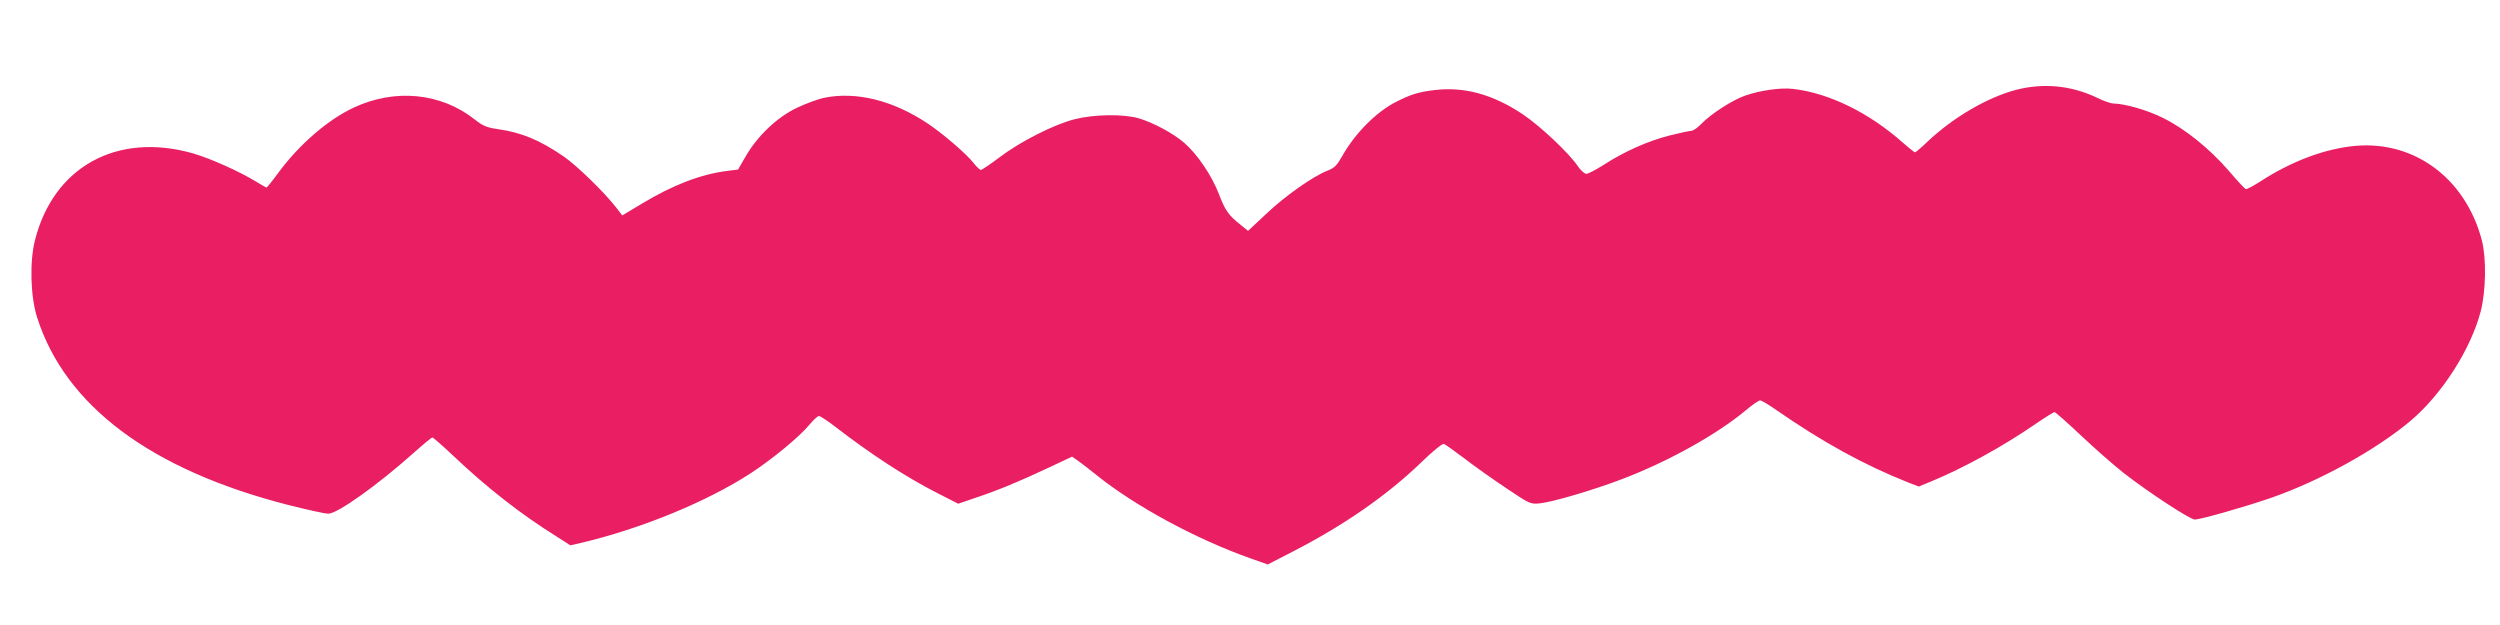 <?xml version="1.0" standalone="no"?>
<!DOCTYPE svg PUBLIC "-//W3C//DTD SVG 20010904//EN"
 "http://www.w3.org/TR/2001/REC-SVG-20010904/DTD/svg10.dtd">
<svg version="1.0" xmlns="http://www.w3.org/2000/svg"
 width="1280pt" height="320pt" viewBox="0 0 1280 320"
 preserveAspectRatio="xMidYMid meet">
<g transform="translate(0,320) scale(0.1,-0.1)"
fill="#e91e63" stroke="none">
<path d="M10322 2740 c-147 -39 -322 -141 -454 -266 -31 -30 -60 -54 -63 -54
-4 0 -32 23 -63 50 -172 153 -378 254 -563 275 -64 7 -169 -8 -245 -35 -64
-22 -175 -94 -223 -144 -19 -20 -42 -36 -52 -36 -9 0 -60 -11 -112 -24 -110
-28 -233 -83 -336 -150 -40 -25 -79 -46 -89 -46 -9 0 -28 17 -42 37 -46 69
-194 208 -285 269 -152 101 -298 141 -449 123 -83 -10 -122 -22 -197 -60 -100
-50 -210 -160 -275 -275 -29 -51 -41 -64 -78 -78 -72 -28 -215 -128 -313 -221
l-93 -87 -37 30 c-63 50 -80 74 -112 158 -37 96 -111 205 -178 263 -57 49
-158 103 -232 125 -78 23 -228 21 -327 -4 -105 -26 -279 -114 -386 -195 -47
-36 -91 -65 -96 -65 -5 0 -22 16 -37 35 -33 44 -159 152 -234 202 -180 120
-368 166 -533 132 -29 -6 -91 -29 -138 -51 -101 -48 -202 -144 -263 -250 l-38
-66 -55 -7 c-136 -17 -279 -72 -438 -168 l-100 -60 -30 39 c-62 80 -202 216
-270 263 -123 84 -216 123 -338 140 -55 8 -75 16 -117 49 -173 137 -408 160
-620 61 -131 -61 -279 -188 -387 -335 -30 -41 -57 -74 -59 -74 -3 0 -26 13
-52 29 -86 53 -236 120 -326 146 -388 110 -713 -69 -808 -445 -28 -110 -23
-289 11 -395 144 -453 583 -781 1288 -961 95 -24 186 -44 203 -44 47 0 253
147 439 313 47 42 89 77 94 77 4 0 51 -41 105 -92 172 -163 346 -300 534 -417
l67 -43 53 12 c307 72 647 211 872 358 109 71 246 184 298 246 21 25 43 46 50
46 7 0 41 -23 77 -50 192 -148 364 -260 530 -345 l106 -54 88 30 c112 37 230
86 378 156 l117 55 33 -23 c18 -13 60 -45 93 -72 195 -157 510 -328 788 -426
l88 -31 132 68 c258 133 478 285 654 455 61 59 108 97 116 94 8 -3 54 -36 103
-73 49 -38 145 -106 214 -152 123 -83 126 -84 175 -79 66 7 270 67 420 124
234 89 483 227 632 351 34 29 68 52 75 52 7 0 42 -21 78 -46 240 -167 455
-285 682 -375 l52 -20 66 27 c166 69 367 180 527 290 51 35 97 64 102 64 5 0
67 -55 137 -121 71 -67 169 -153 219 -192 126 -98 338 -237 362 -237 30 0 254
64 388 110 254 88 544 249 719 397 159 135 306 364 357 558 27 104 30 272 6
365 -86 326 -361 522 -676 480 -148 -19 -306 -81 -455 -177 -37 -24 -72 -43
-78 -41 -5 2 -44 43 -86 93 -100 115 -224 215 -337 271 -82 41 -195 73 -254
74 -13 0 -51 13 -85 30 -132 63 -274 76 -414 40z"/>
</g>
</svg>

